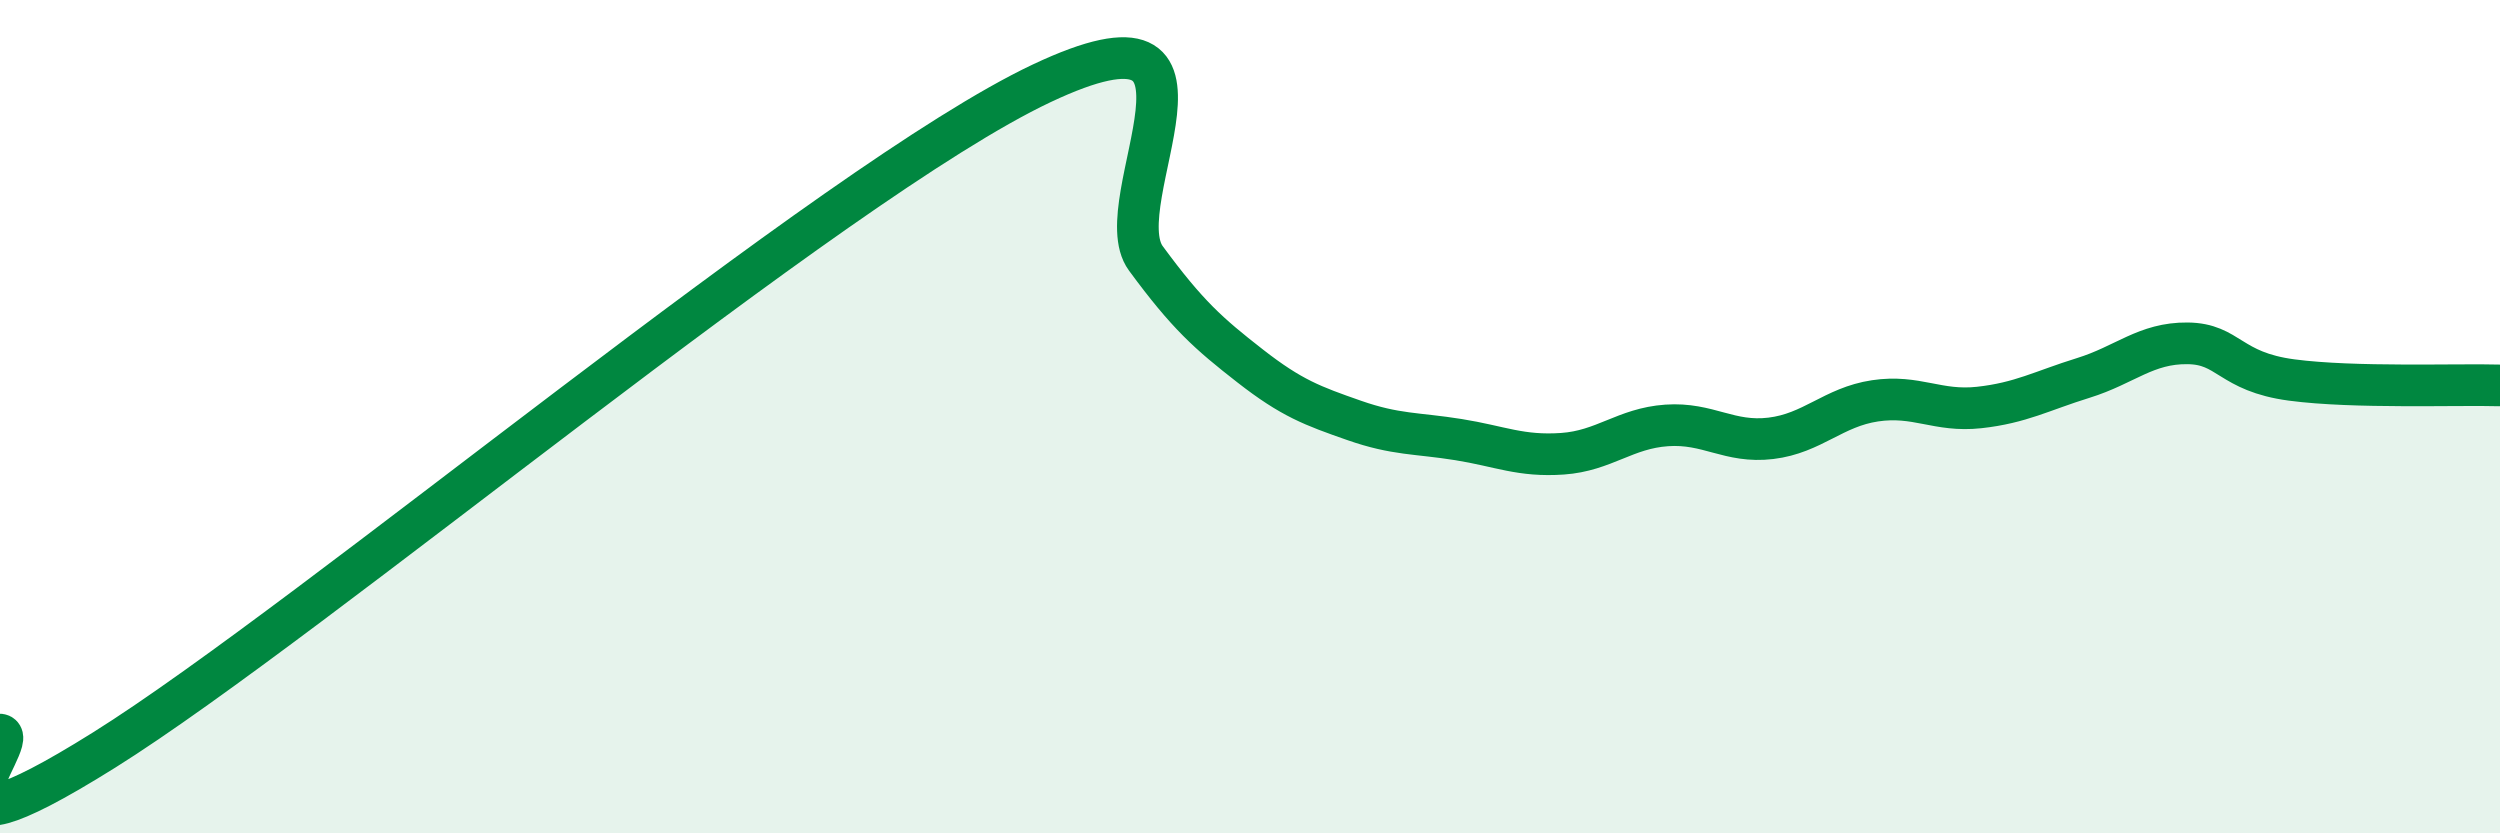 
    <svg width="60" height="20" viewBox="0 0 60 20" xmlns="http://www.w3.org/2000/svg">
      <path
        d="M 0,17.63 C 0.5,17.7 -2.5,21.13 2.5,18 C 7.5,14.87 20,4.36 25,2 C 30,-0.36 26.5,4.84 27.5,6.2 C 28.5,7.56 29,8 30,8.78 C 31,9.56 31.5,9.74 32.5,10.09 C 33.5,10.44 34,10.39 35,10.55 C 36,10.71 36.5,10.96 37.5,10.89 C 38.5,10.82 39,10.28 40,10.21 C 41,10.14 41.5,10.64 42.5,10.52 C 43.5,10.4 44,9.77 45,9.62 C 46,9.47 46.5,9.89 47.5,9.78 C 48.5,9.67 49,9.38 50,9.07 C 51,8.76 51.5,8.23 52.5,8.24 C 53.5,8.25 53.5,8.92 55,9.12 C 56.5,9.32 59,9.22 60,9.25L60 20L0 20Z"
        fill="#008740"
        opacity="0.1"
        stroke-linecap="round"
        stroke-linejoin="round"
      />
      <path
        d="M 0,17.63 C 0.5,17.7 -2.5,21.13 2.5,18 C 7.5,14.87 20,4.36 25,2 C 30,-0.36 26.5,4.84 27.5,6.2 C 28.5,7.56 29,8 30,8.78 C 31,9.56 31.5,9.74 32.5,10.09 C 33.5,10.44 34,10.39 35,10.55 C 36,10.71 36.5,10.96 37.5,10.89 C 38.5,10.82 39,10.28 40,10.21 C 41,10.14 41.5,10.64 42.5,10.52 C 43.5,10.4 44,9.77 45,9.62 C 46,9.47 46.5,9.89 47.5,9.78 C 48.5,9.67 49,9.38 50,9.07 C 51,8.76 51.5,8.23 52.5,8.24 C 53.5,8.25 53.5,8.92 55,9.12 C 56.5,9.32 59,9.22 60,9.25"
        stroke="#008740"
        stroke-width="1"
        fill="none"
        stroke-linecap="round"
        stroke-linejoin="round"
      />
    </svg>
  